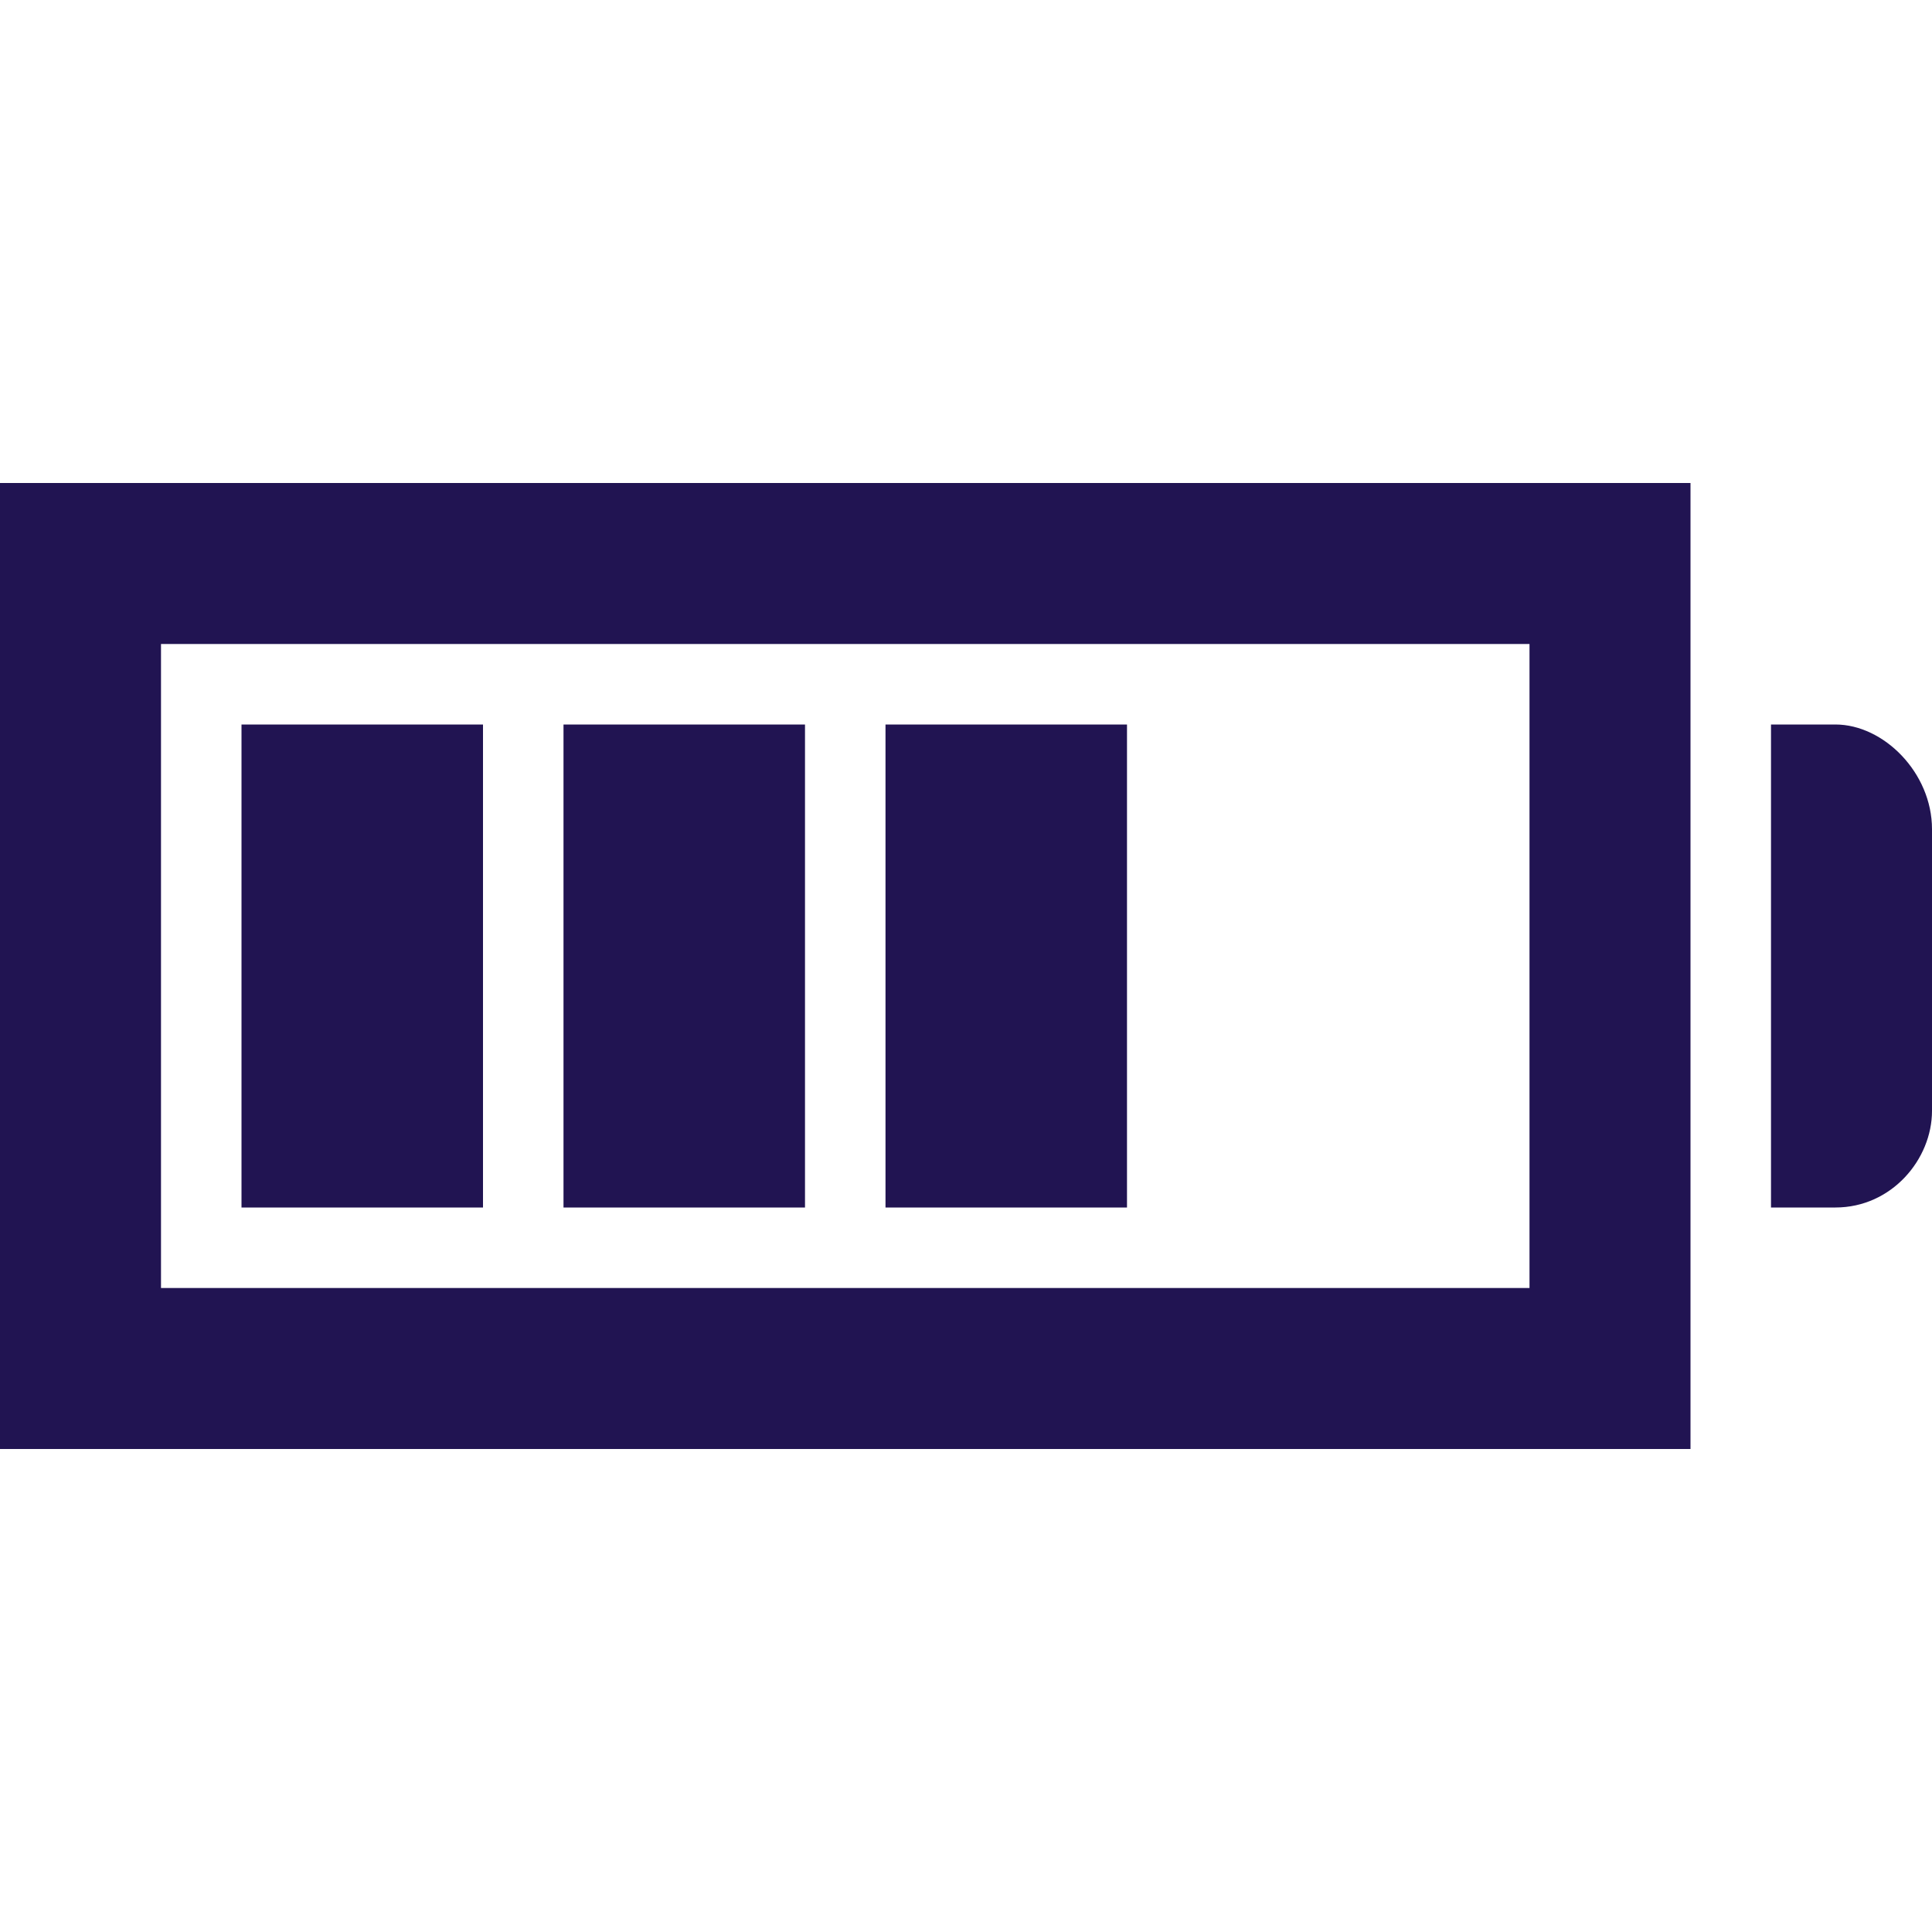 <?xml version="1.0" encoding="UTF-8"?>
<svg id="Ebene_1" xmlns="http://www.w3.org/2000/svg" version="1.1" viewBox="0 0 24 24">
  <!-- Generator: Adobe Illustrator 29.1.0, SVG Export Plug-In . SVG Version: 2.1.0 Build 142)  -->
  <defs>
    <style>
      .st0 {
        fill: #211452;
      }
    </style>
  </defs>
  <path class="st0" d="M19,8v8H2v-8h17ZM21,6H0v12h21V6ZM22,15h.8c.7,0,1.2-.6,1.2-1.2v-3.5c0-.7-.6-1.3-1.2-1.3h-.8v6ZM6,9h-3v6h3v-6ZM10,9h-3v6h3v-6ZM14,9h-3v6h3v-6Z"/>
</svg>